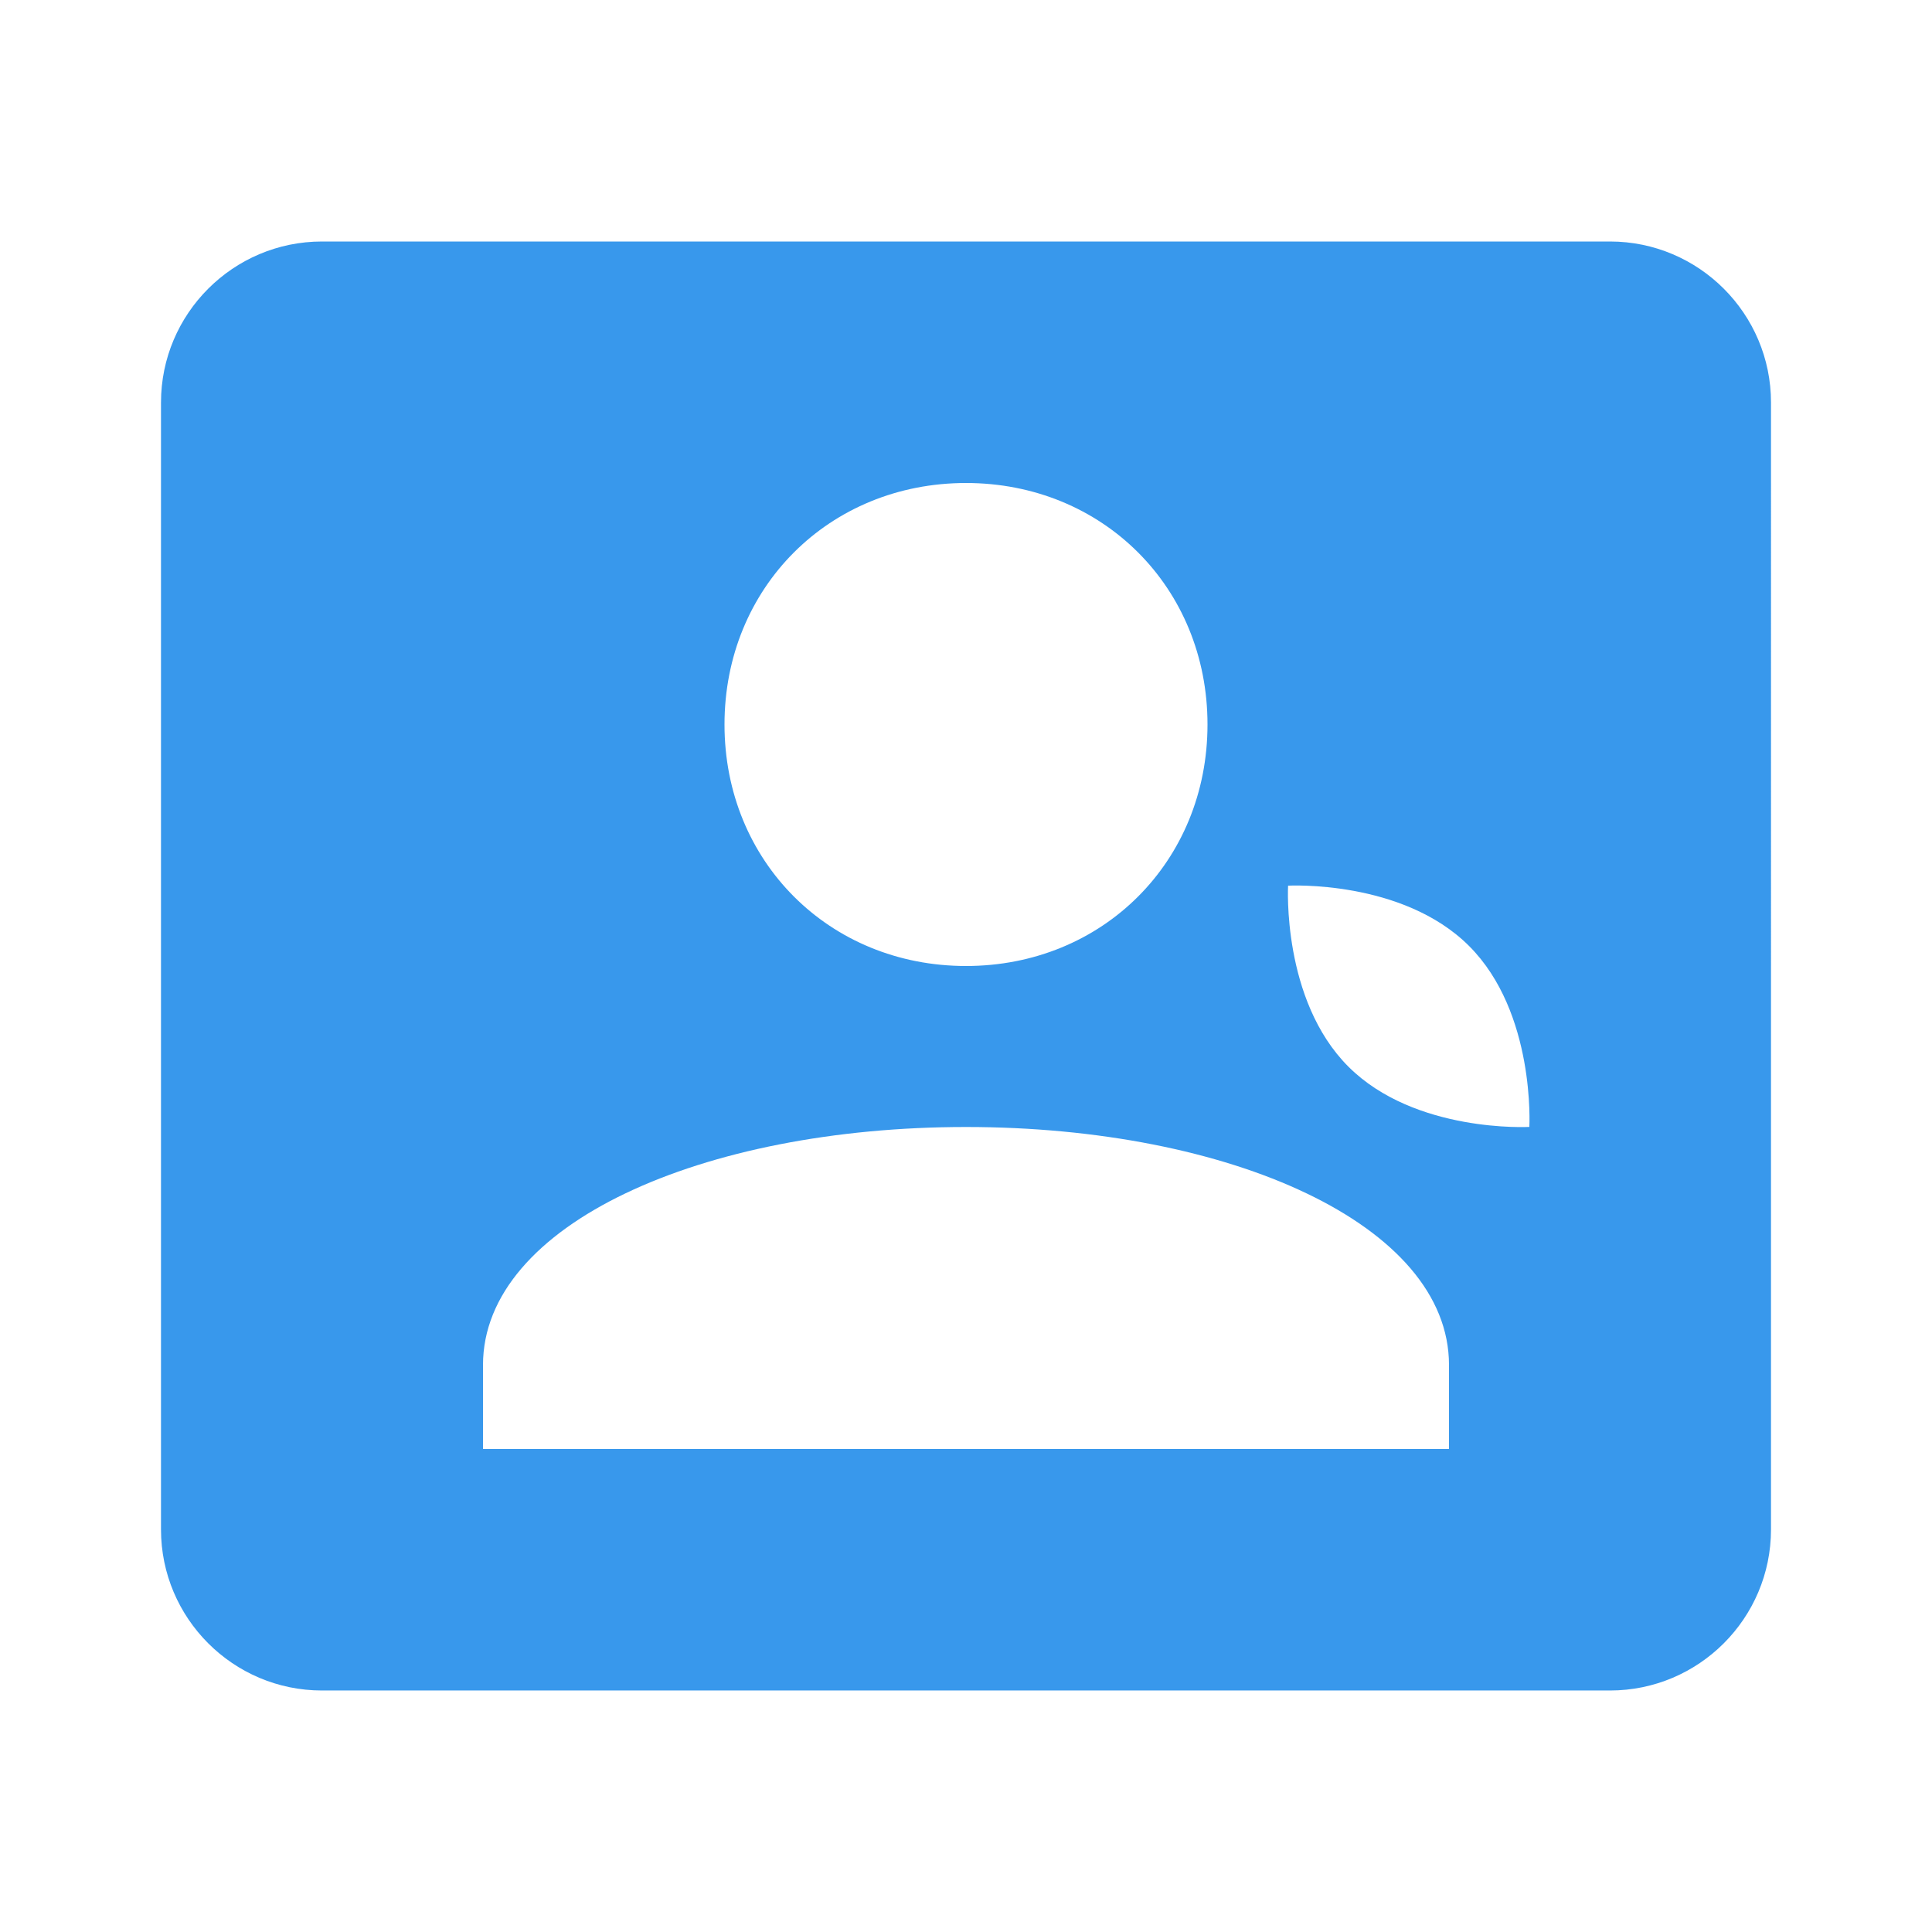 <svg xmlns="http://www.w3.org/2000/svg" viewBox="0 0 24 24">
  <path d="M20,3H4C2.897,3,2,3.897,2,5v14c0,1.103,0.897,2,2,2h16c1.103,0,2-0.897,2-2V5C22,3.897,21.103,3,20,3z M16.75,13.25 c-0.828-0.828-0.749-2.248-0.749-2.248s1.42-0.078,2.248,0.749s0.749,2.248,0.749,2.248S17.578,14.078,16.75,13.25z M18,16.957 c0,0.211,0,0.834,0,1.043H6c0-0.21,0-0.832,0-1.043C6,15.211,8.722,14,12,14S18,15.211,18,16.957z M15,9c0,1.7-1.3,3-3,3 c-1.7,0-3-1.3-3-3c0-1.7,1.3-3,3-3C13.7,6,15,7.3,15,9z" fill="#3898EC" />
</svg>